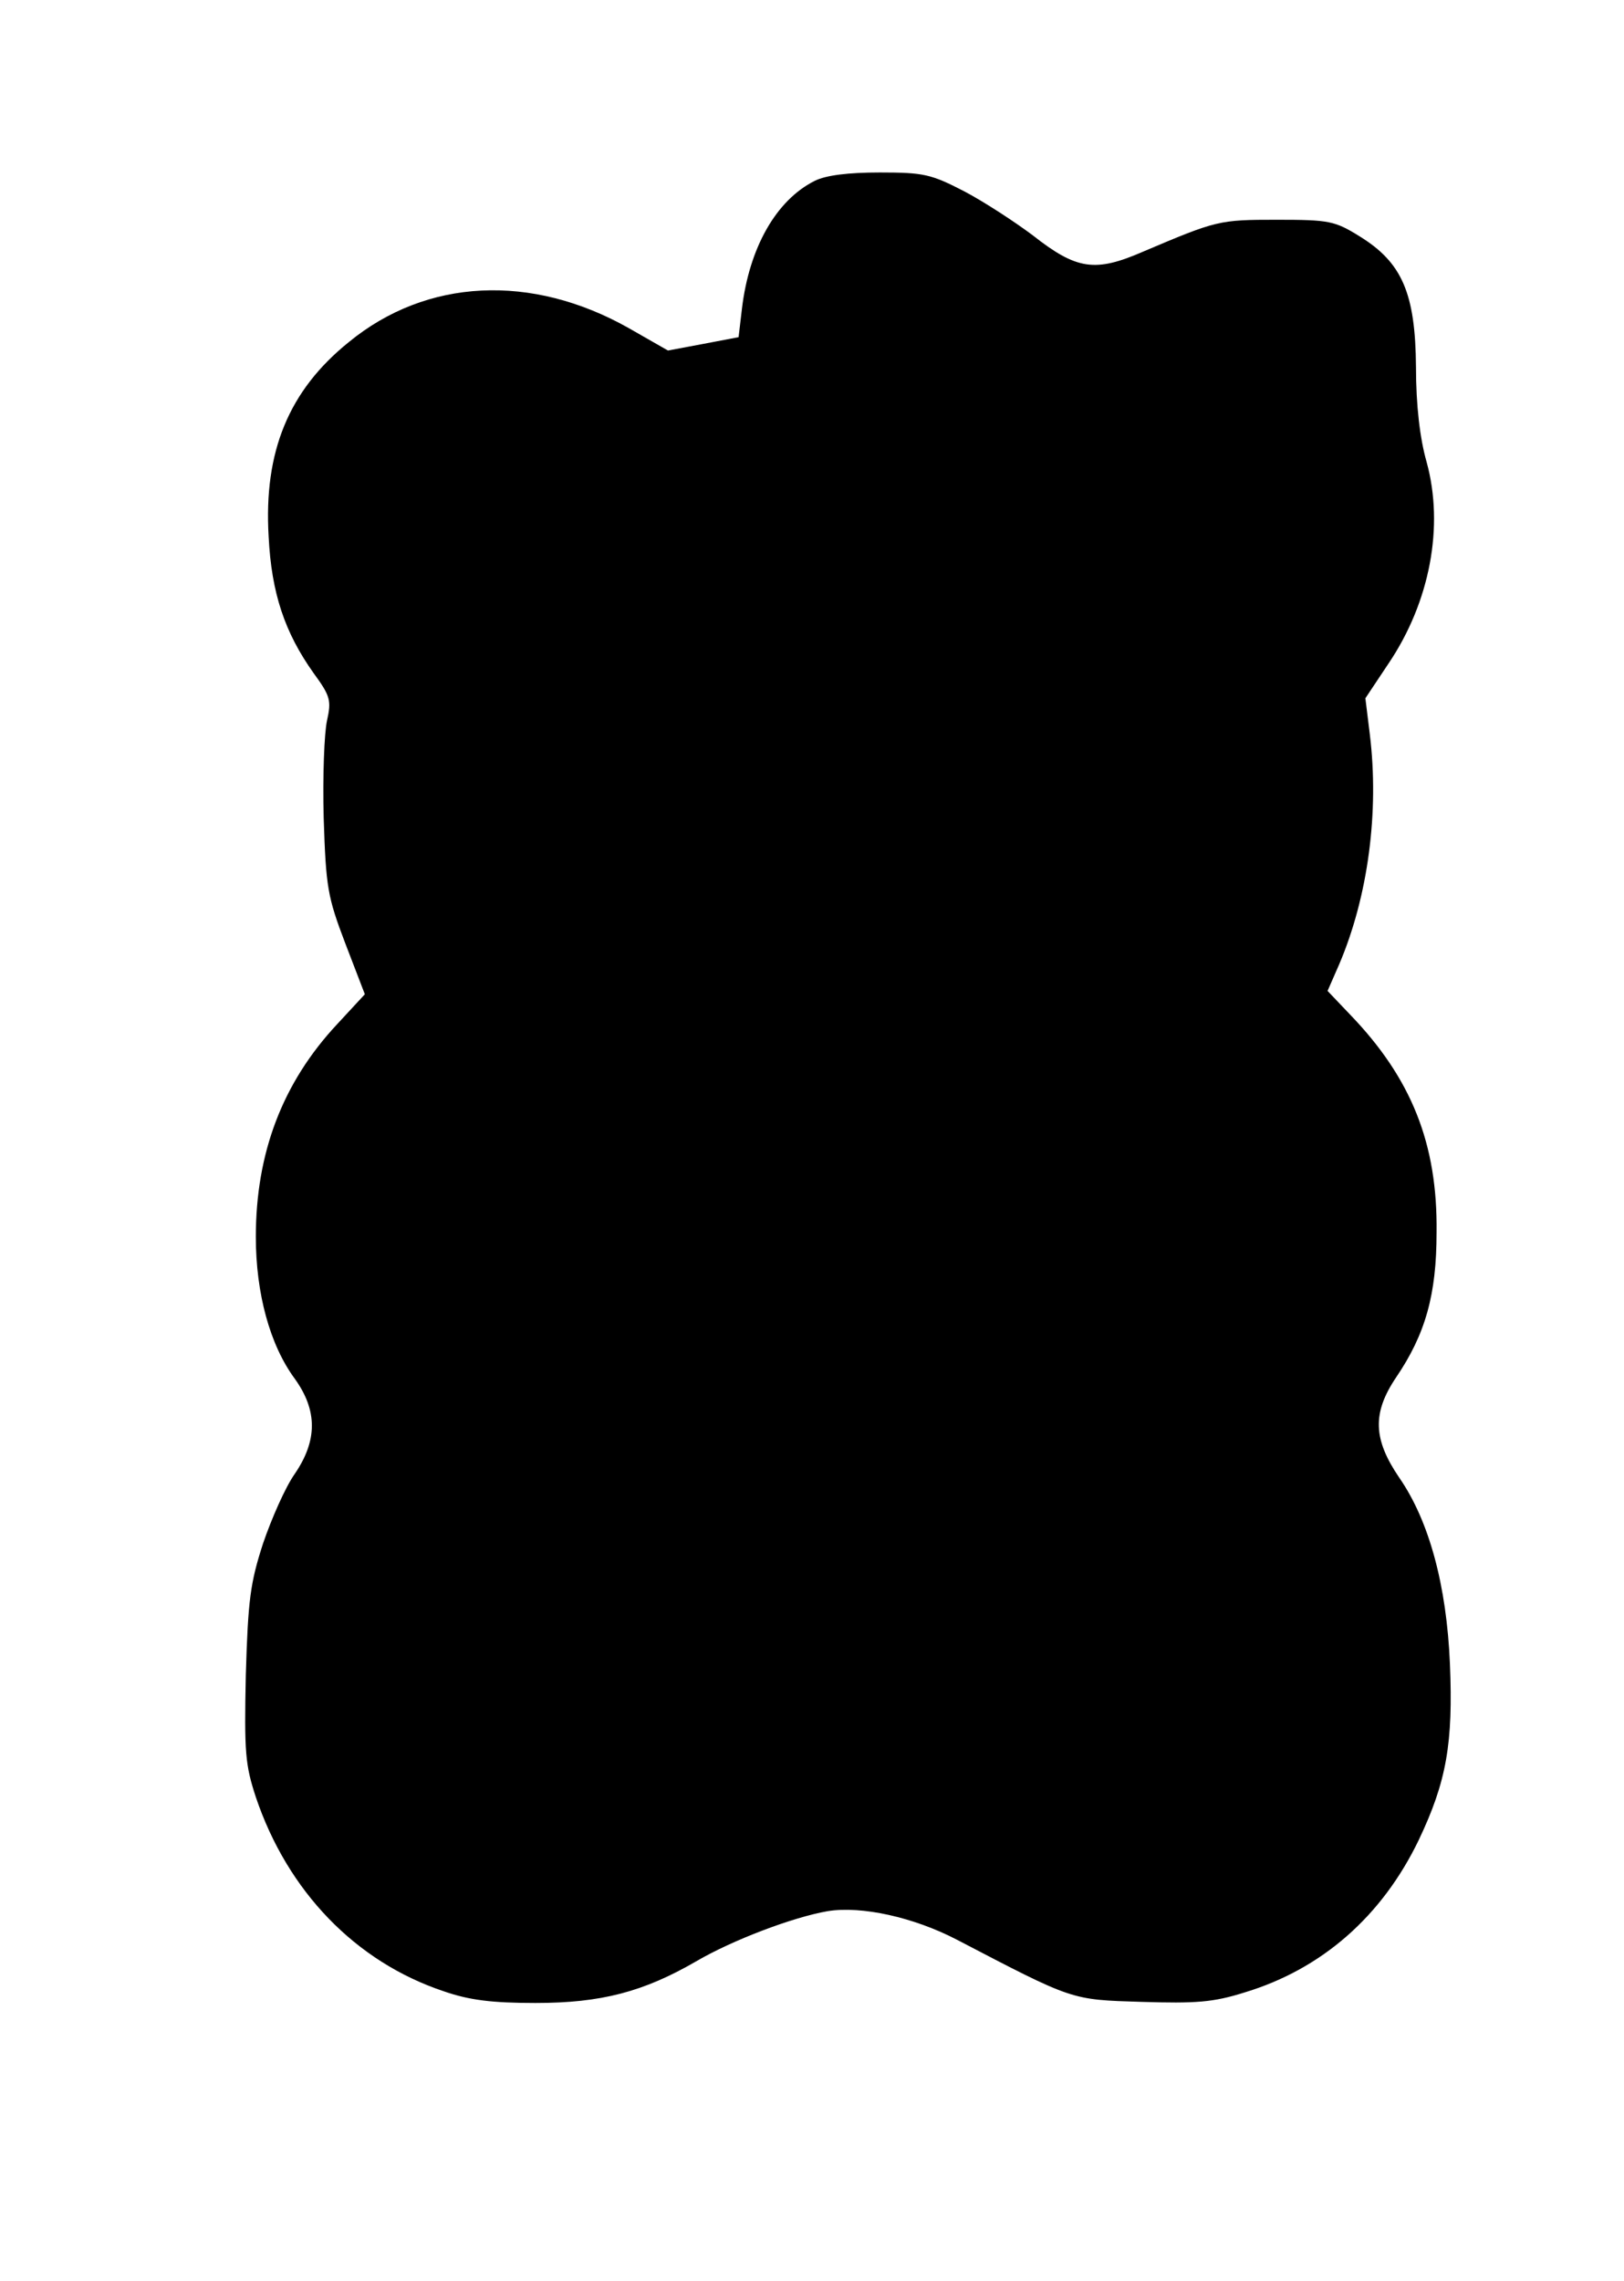 <?xml version="1.0" standalone="no"?>
<!DOCTYPE svg PUBLIC "-//W3C//DTD SVG 20010904//EN"
 "http://www.w3.org/TR/2001/REC-SVG-20010904/DTD/svg10.dtd">
<svg version="1.0" xmlns="http://www.w3.org/2000/svg"
 width="292pt" height="410pt" viewBox="0 0 292 410"
 preserveAspectRatio="xMidYMid meet">
<g transform="translate(0,410) scale(0.1,-0.1)"
fill="#000000" stroke="none">
<path d="M1465 3775 c-70 -35 -118 -121 -131 -230 l-6 -51 -63 -12 -64 -12
-70 40 c-175 99 -364 90 -504 -25 -108 -87 -153 -197 -144 -349 5 -102 29
-173 81 -246 30 -41 32 -49 24 -85 -5 -22 -8 -101 -6 -175 4 -125 7 -142 39
-226 l35 -91 -50 -54 c-98 -105 -146 -231 -146 -382 0 -101 25 -194 70 -255
41 -57 41 -111 0 -171 -17 -24 -42 -81 -57 -125 -23 -71 -27 -101 -31 -236 -3
-140 -1 -162 18 -220 57 -169 179 -296 338 -349 46 -16 87 -21 165 -21 118 0
194 20 289 75 65 38 173 79 236 90 61 10 155 -11 232 -51 211 -110 205 -108
332 -112 98 -3 129 -1 186 17 139 42 247 137 313 274 50 105 62 174 56 317 -6
140 -37 256 -91 334 -47 69 -49 116 -6 180 53 78 73 149 73 261 2 159 -45 277
-156 392 l-40 42 21 48 c52 122 72 274 55 413 l-8 65 42 63 c74 110 100 246
68 362 -12 42 -19 102 -19 170 -1 133 -25 188 -101 235 -45 28 -55 30 -149 30
-104 0 -108 -1 -240 -57 -87 -38 -120 -33 -199 29 -32 24 -87 60 -123 79 -60
31 -73 34 -152 34 -57 0 -97 -5 -117 -15z"/>
</g>
</svg>
